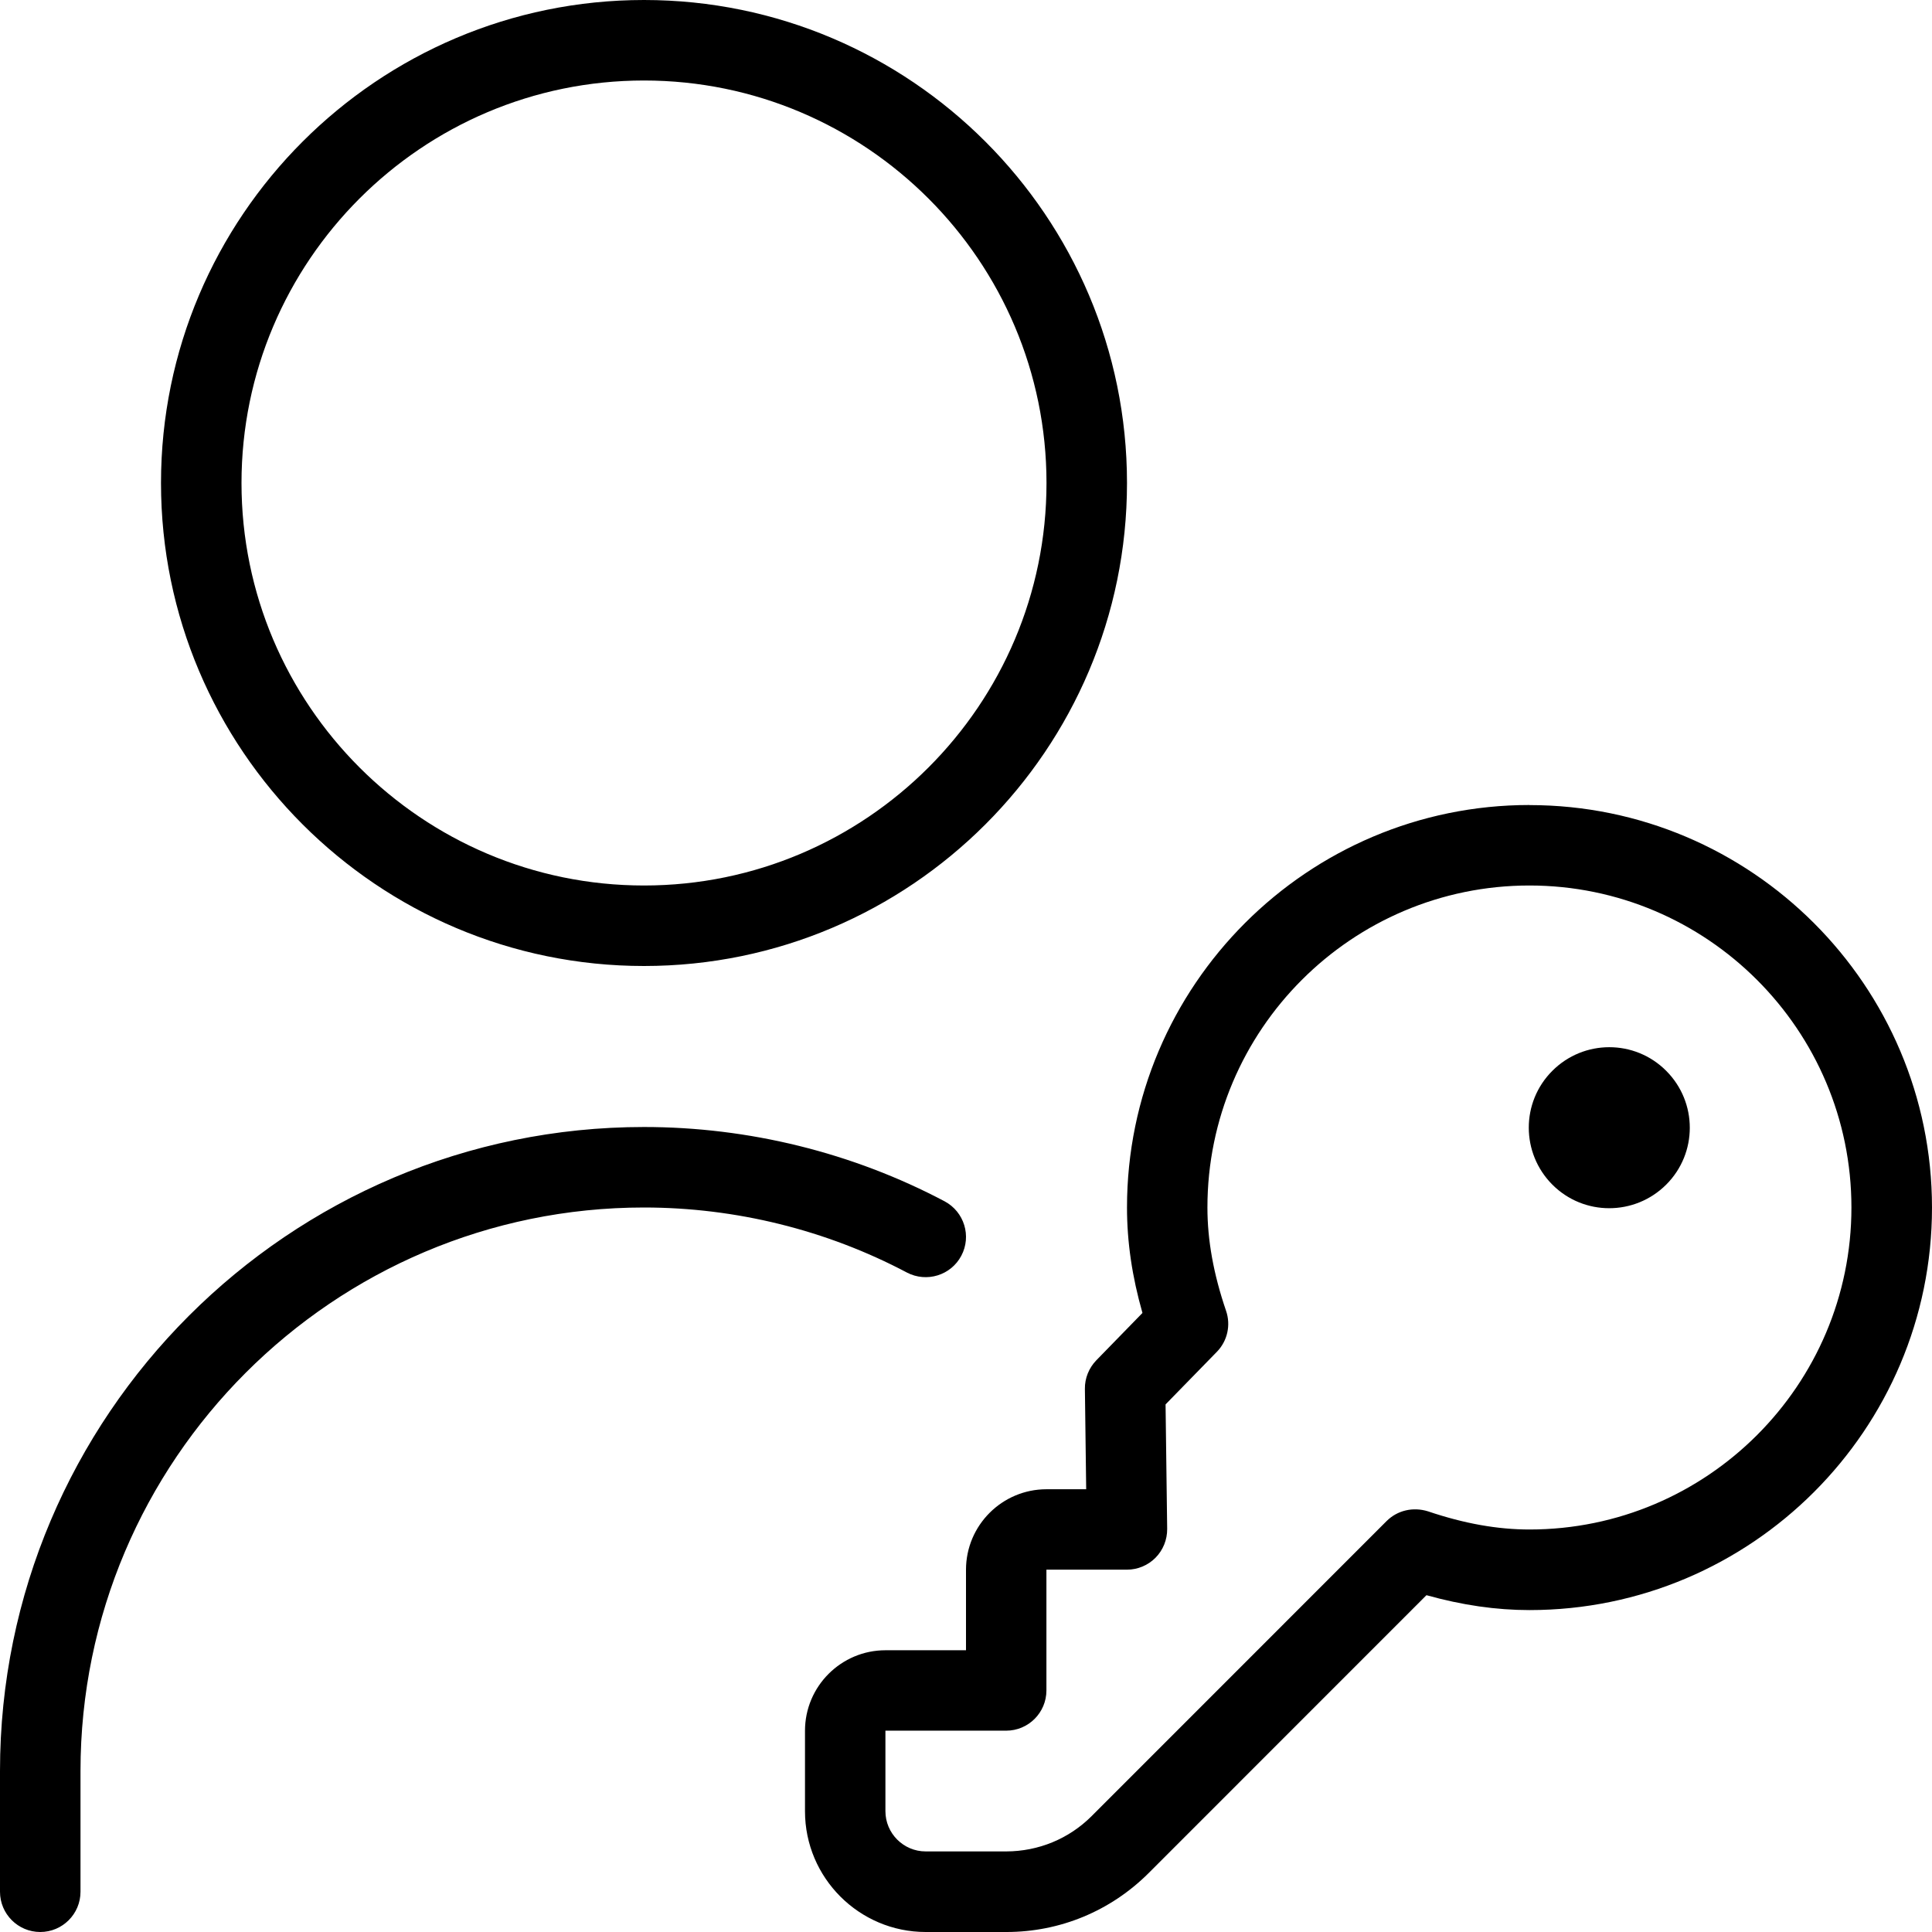 <svg xmlns="http://www.w3.org/2000/svg" id="Layer_1" data-name="Layer 1" viewBox="0 0 24 24"><path d="m8,12c3.309,0,6-2.691,6-6S11.309,0,8,0,2,2.691,2,6s2.691,6,6,6Zm0-11c2.757,0,5,2.243,5,5s-2.243,5-5,5-5-2.243-5-5S5.243,1,8,1Zm12.698,12.302c.391.391.391,1.024,0,1.414s-1.024.391-1.414,0-.391-1.024,0-1.414c.391-.391,1.024-.391,1.414,0Zm-1.698-3.302c-2.757,0-5,2.243-5,5,0,.428.063.858.192,1.31l-.573.588c-.092.095-.144.223-.142.355l.016,1.247h-.493c-.551,0-1,.448-1,1v1h-1c-.551,0-1,.448-1,1v1c0,.827.673,1.5,1.5,1.5h1.002c.668,0,1.296-.262,1.767-.732l3.451-3.452c.444.124.866.185,1.28.185,2.757,0,5-2.243,5-5s-2.243-5-5-5Zm0,9c-.396,0-.81-.073-1.262-.226-.184-.057-.378-.013-.513.121l-3.664,3.665c-.282.282-.66.438-1.061.439h-1.001c-.276,0-.5-.225-.5-.5v-1s1.5,0,1.5,0c.276,0,.5-.224.5-.5v-1.5h1c.134,0,.262-.054.355-.148.095-.096.146-.225.145-.358l-.02-1.547.637-.653c.132-.135.176-.333.114-.511-.155-.454-.231-.874-.231-1.282,0-2.206,1.794-4,4-4s4,1.794,4,4-1.794,4-4,4Zm-7.734-3.192c-.998-.528-2.127-.808-3.266-.808-3.86,0-7,3.141-7,7v1.5c0,.276-.224.5-.5.5s-.5-.224-.5-.5v-1.5c0-4.411,3.589-8,8-8,1.301,0,2.592.319,3.734.923.244.13.337.432.208.676-.129.244-.431.337-.676.209Z"></path></svg>
